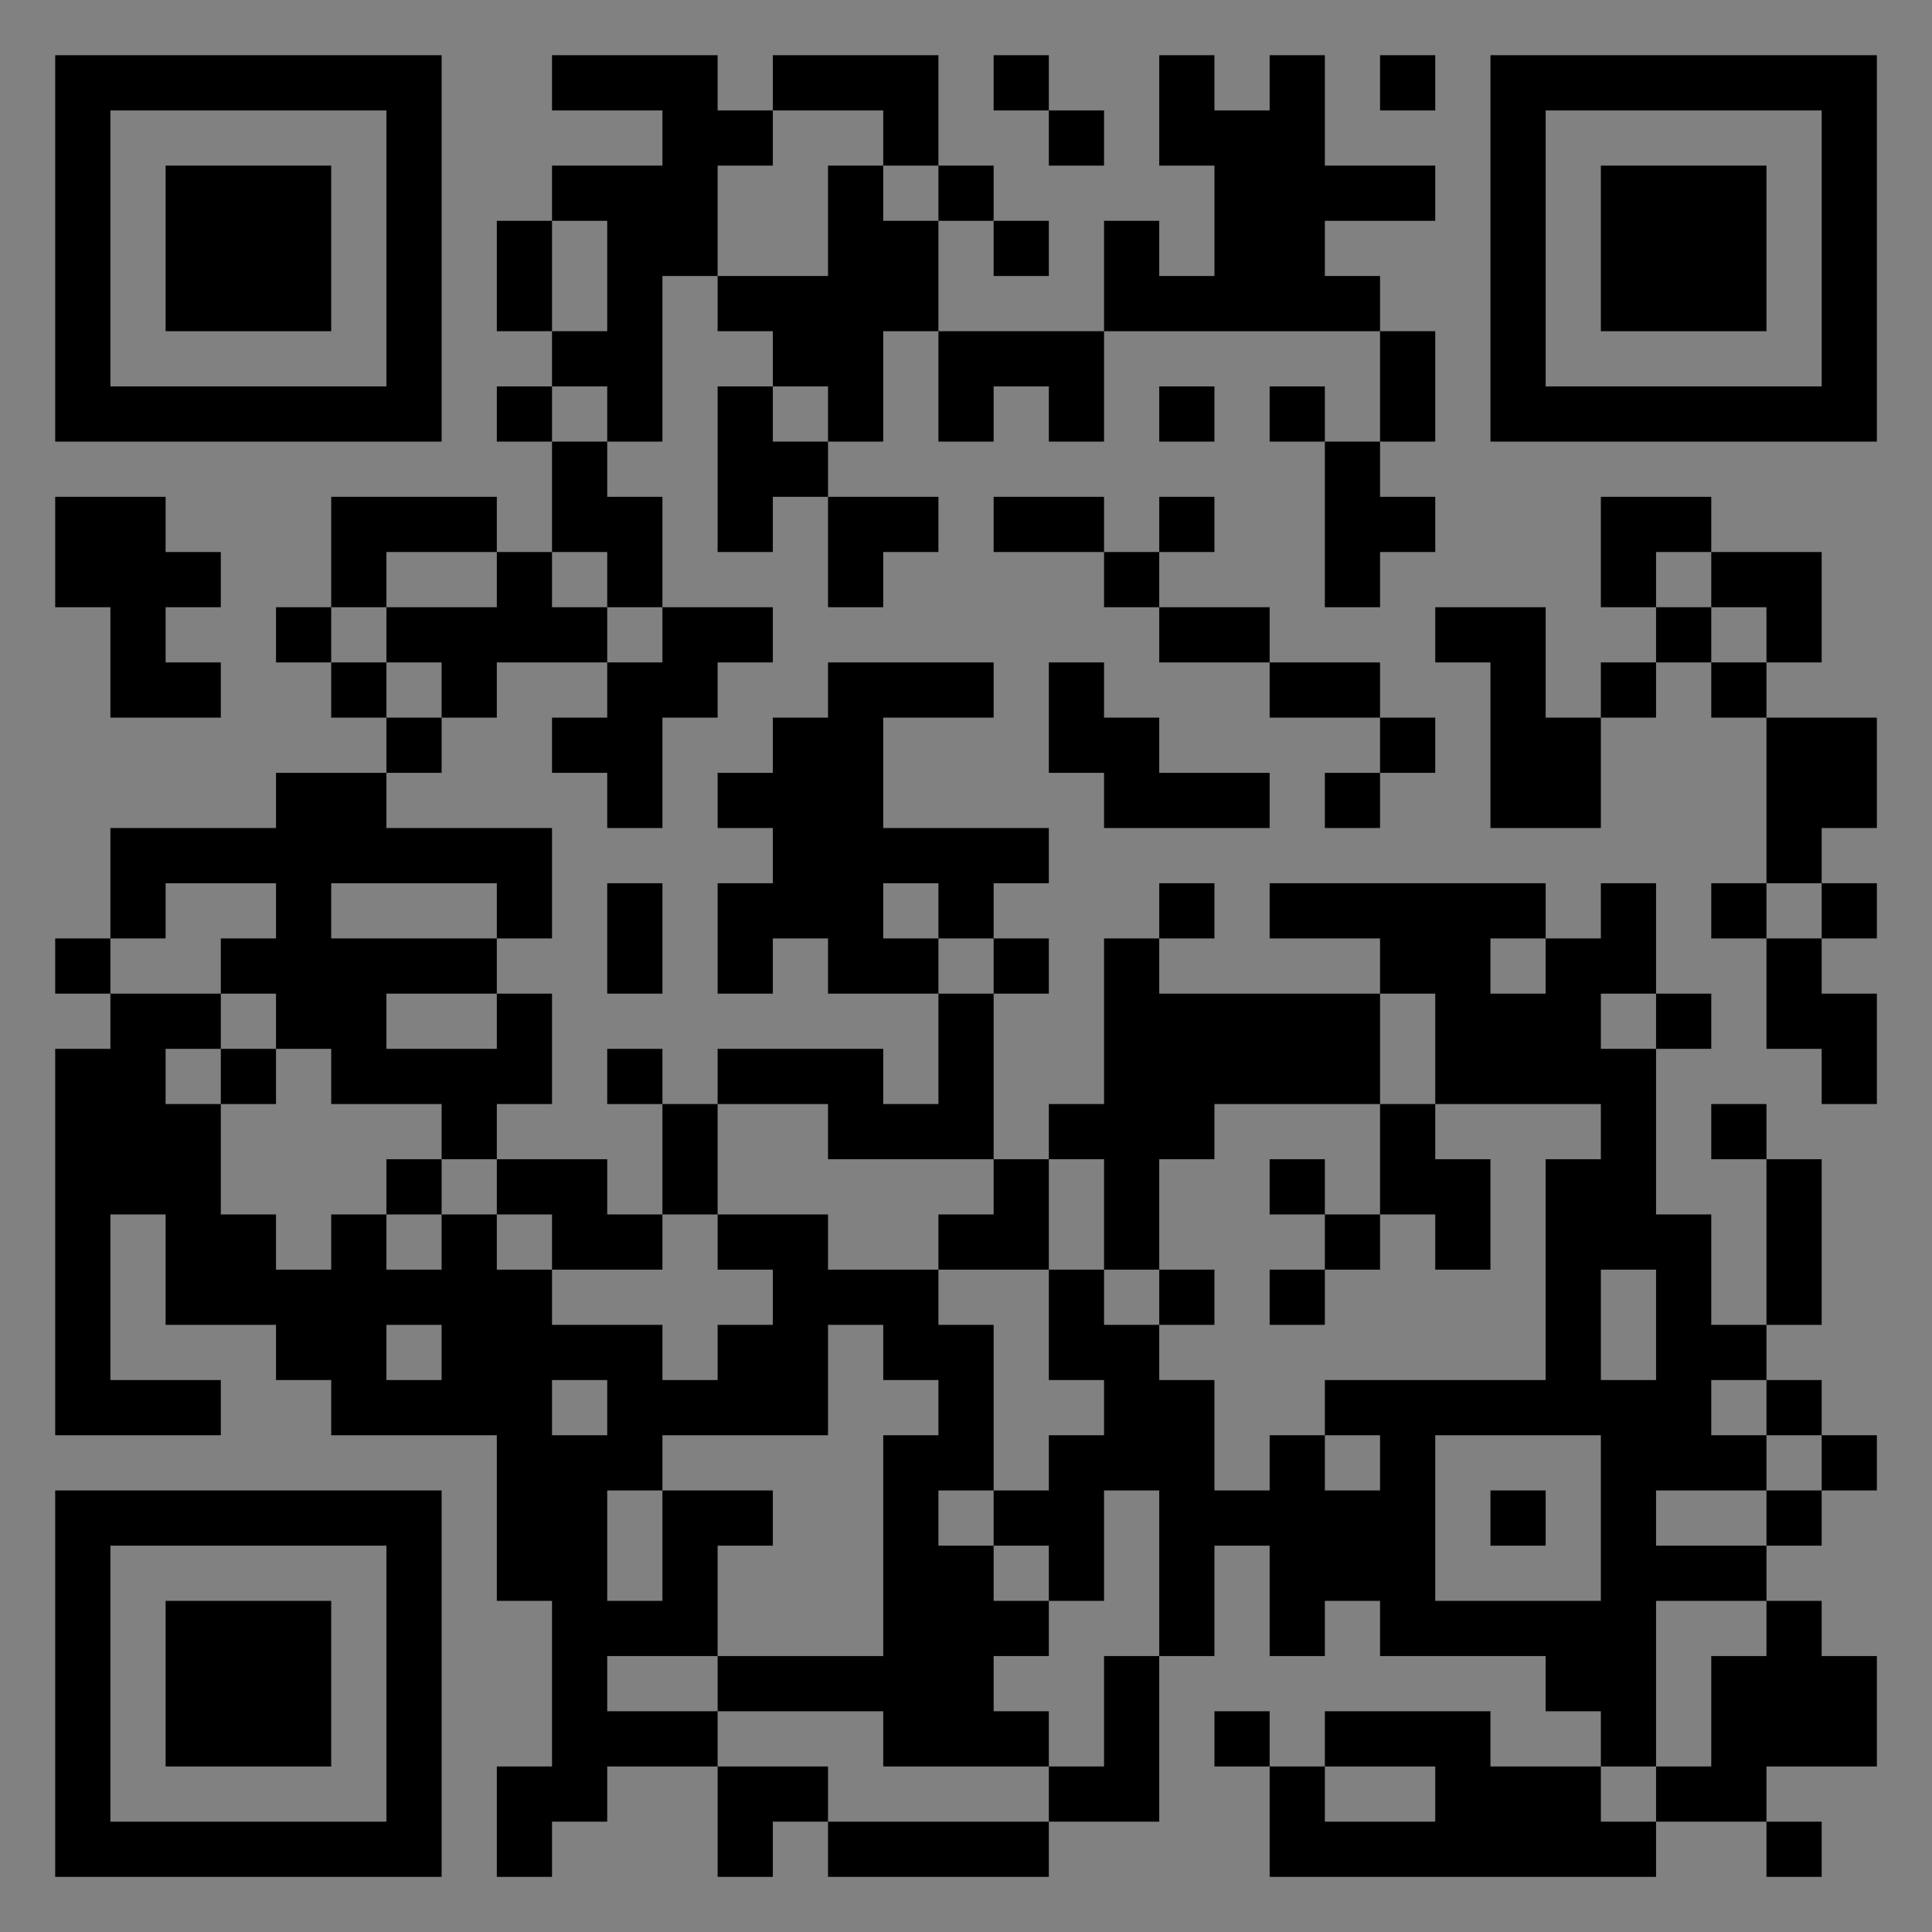 <?xml version="1.0" encoding="UTF-8"?>
<svg xmlns="http://www.w3.org/2000/svg" version="1.1" width="400" height="400" viewBox="0 0 400 400"><rect x="0" y="0" width="400" height="400" fill="#808080" stroke="none"/><rect x="0" y="0" width="400" height="400" fill="#ffffff" fill-opacity="0.01"/><g transform="scale(11.429)"><g transform="translate(1.000,1.000)"><path fill-rule="evenodd" d="M9 0L9 1L11 1L11 2L9 2L9 3L8 3L8 5L9 5L9 6L8 6L8 7L9 7L9 9L8 9L8 8L5 8L5 10L4 10L4 11L5 11L5 12L6 12L6 13L4 13L4 14L1 14L1 16L0 16L0 17L1 17L1 18L0 18L0 25L3 25L3 24L1 24L1 21L2 21L2 23L4 23L4 24L5 24L5 25L8 25L8 28L9 28L9 31L8 31L8 33L9 33L9 32L10 32L10 31L12 31L12 33L13 33L13 32L14 32L14 33L18 33L18 32L20 32L20 29L21 29L21 27L22 27L22 29L23 29L23 28L24 28L24 29L27 29L27 30L28 30L28 31L26 31L26 30L23 30L23 31L22 31L22 30L21 30L21 31L22 31L22 33L29 33L29 32L31 32L31 33L32 33L32 32L31 32L31 31L33 31L33 29L32 29L32 28L31 28L31 27L32 27L32 26L33 26L33 25L32 25L32 24L31 24L31 23L32 23L32 20L31 20L31 19L30 19L30 20L31 20L31 23L30 23L30 21L29 21L29 18L30 18L30 17L29 17L29 15L28 15L28 16L27 16L27 15L22 15L22 16L24 16L24 17L20 17L20 16L21 16L21 15L20 15L20 16L19 16L19 19L18 19L18 20L17 20L17 17L18 17L18 16L17 16L17 15L18 15L18 14L15 14L15 12L17 12L17 11L14 11L14 12L13 12L13 13L12 13L12 14L13 14L13 15L12 15L12 17L13 17L13 16L14 16L14 17L16 17L16 19L15 19L15 18L12 18L12 19L11 19L11 18L10 18L10 19L11 19L11 21L10 21L10 20L8 20L8 19L9 19L9 17L8 17L8 16L9 16L9 14L6 14L6 13L7 13L7 12L8 12L8 11L10 11L10 12L9 12L9 13L10 13L10 14L11 14L11 12L12 12L12 11L13 11L13 10L11 10L11 8L10 8L10 7L11 7L11 4L12 4L12 5L13 5L13 6L12 6L12 9L13 9L13 8L14 8L14 10L15 10L15 9L16 9L16 8L14 8L14 7L15 7L15 5L16 5L16 7L17 7L17 6L18 6L18 7L19 7L19 5L24 5L24 7L23 7L23 6L22 6L22 7L23 7L23 10L24 10L24 9L25 9L25 8L24 8L24 7L25 7L25 5L24 5L24 4L23 4L23 3L25 3L25 2L23 2L23 0L22 0L22 1L21 1L21 0L20 0L20 2L21 2L21 4L20 4L20 3L19 3L19 5L16 5L16 3L17 3L17 4L18 4L18 3L17 3L17 2L16 2L16 0L13 0L13 1L12 1L12 0ZM17 0L17 1L18 1L18 2L19 2L19 1L18 1L18 0ZM24 0L24 1L25 1L25 0ZM13 1L13 2L12 2L12 4L14 4L14 2L15 2L15 3L16 3L16 2L15 2L15 1ZM9 3L9 5L10 5L10 3ZM9 6L9 7L10 7L10 6ZM13 6L13 7L14 7L14 6ZM20 6L20 7L21 7L21 6ZM0 8L0 10L1 10L1 12L3 12L3 11L2 11L2 10L3 10L3 9L2 9L2 8ZM17 8L17 9L19 9L19 10L20 10L20 11L22 11L22 12L24 12L24 13L23 13L23 14L24 14L24 13L25 13L25 12L24 12L24 11L22 11L22 10L20 10L20 9L21 9L21 8L20 8L20 9L19 9L19 8ZM28 8L28 10L29 10L29 11L28 11L28 12L27 12L27 10L25 10L25 11L26 11L26 14L28 14L28 12L29 12L29 11L30 11L30 12L31 12L31 15L30 15L30 16L31 16L31 18L32 18L32 19L33 19L33 17L32 17L32 16L33 16L33 15L32 15L32 14L33 14L33 12L31 12L31 11L32 11L32 9L30 9L30 8ZM6 9L6 10L5 10L5 11L6 11L6 12L7 12L7 11L6 11L6 10L8 10L8 9ZM9 9L9 10L10 10L10 11L11 11L11 10L10 10L10 9ZM29 9L29 10L30 10L30 11L31 11L31 10L30 10L30 9ZM18 11L18 13L19 13L19 14L22 14L22 13L20 13L20 12L19 12L19 11ZM2 15L2 16L1 16L1 17L3 17L3 18L2 18L2 19L3 19L3 21L4 21L4 22L5 22L5 21L6 21L6 22L7 22L7 21L8 21L8 22L9 22L9 23L11 23L11 24L12 24L12 23L13 23L13 22L12 22L12 21L14 21L14 22L16 22L16 23L17 23L17 26L16 26L16 27L17 27L17 28L18 28L18 29L17 29L17 30L18 30L18 31L15 31L15 30L12 30L12 29L15 29L15 25L16 25L16 24L15 24L15 23L14 23L14 25L11 25L11 26L10 26L10 28L11 28L11 26L13 26L13 27L12 27L12 29L10 29L10 30L12 30L12 31L14 31L14 32L18 32L18 31L19 31L19 29L20 29L20 26L19 26L19 28L18 28L18 27L17 27L17 26L18 26L18 25L19 25L19 24L18 24L18 22L19 22L19 23L20 23L20 24L21 24L21 26L22 26L22 25L23 25L23 26L24 26L24 25L23 25L23 24L27 24L27 20L28 20L28 19L25 19L25 17L24 17L24 19L21 19L21 20L20 20L20 22L19 22L19 20L18 20L18 22L16 22L16 21L17 21L17 20L14 20L14 19L12 19L12 21L11 21L11 22L9 22L9 21L8 21L8 20L7 20L7 19L5 19L5 18L4 18L4 17L3 17L3 16L4 16L4 15ZM5 15L5 16L8 16L8 15ZM10 15L10 17L11 17L11 15ZM15 15L15 16L16 16L16 17L17 17L17 16L16 16L16 15ZM31 15L31 16L32 16L32 15ZM26 16L26 17L27 17L27 16ZM6 17L6 18L8 18L8 17ZM28 17L28 18L29 18L29 17ZM3 18L3 19L4 19L4 18ZM24 19L24 21L23 21L23 20L22 20L22 21L23 21L23 22L22 22L22 23L23 23L23 22L24 22L24 21L25 21L25 22L26 22L26 20L25 20L25 19ZM6 20L6 21L7 21L7 20ZM20 22L20 23L21 23L21 22ZM28 22L28 24L29 24L29 22ZM6 23L6 24L7 24L7 23ZM9 24L9 25L10 25L10 24ZM30 24L30 25L31 25L31 26L29 26L29 27L31 27L31 26L32 26L32 25L31 25L31 24ZM25 25L25 28L28 28L28 25ZM26 26L26 27L27 27L27 26ZM29 28L29 31L28 31L28 32L29 32L29 31L30 31L30 29L31 29L31 28ZM23 31L23 32L25 32L25 31ZM0 0L0 7L7 7L7 0ZM1 1L1 6L6 6L6 1ZM2 2L2 5L5 5L5 2ZM33 0L26 0L26 7L33 7ZM32 1L27 1L27 6L32 6ZM31 2L28 2L28 5L31 5ZM0 33L7 33L7 26L0 26ZM1 32L6 32L6 27L1 27ZM2 31L5 31L5 28L2 28Z" fill="#000000"/></g></g></svg>
